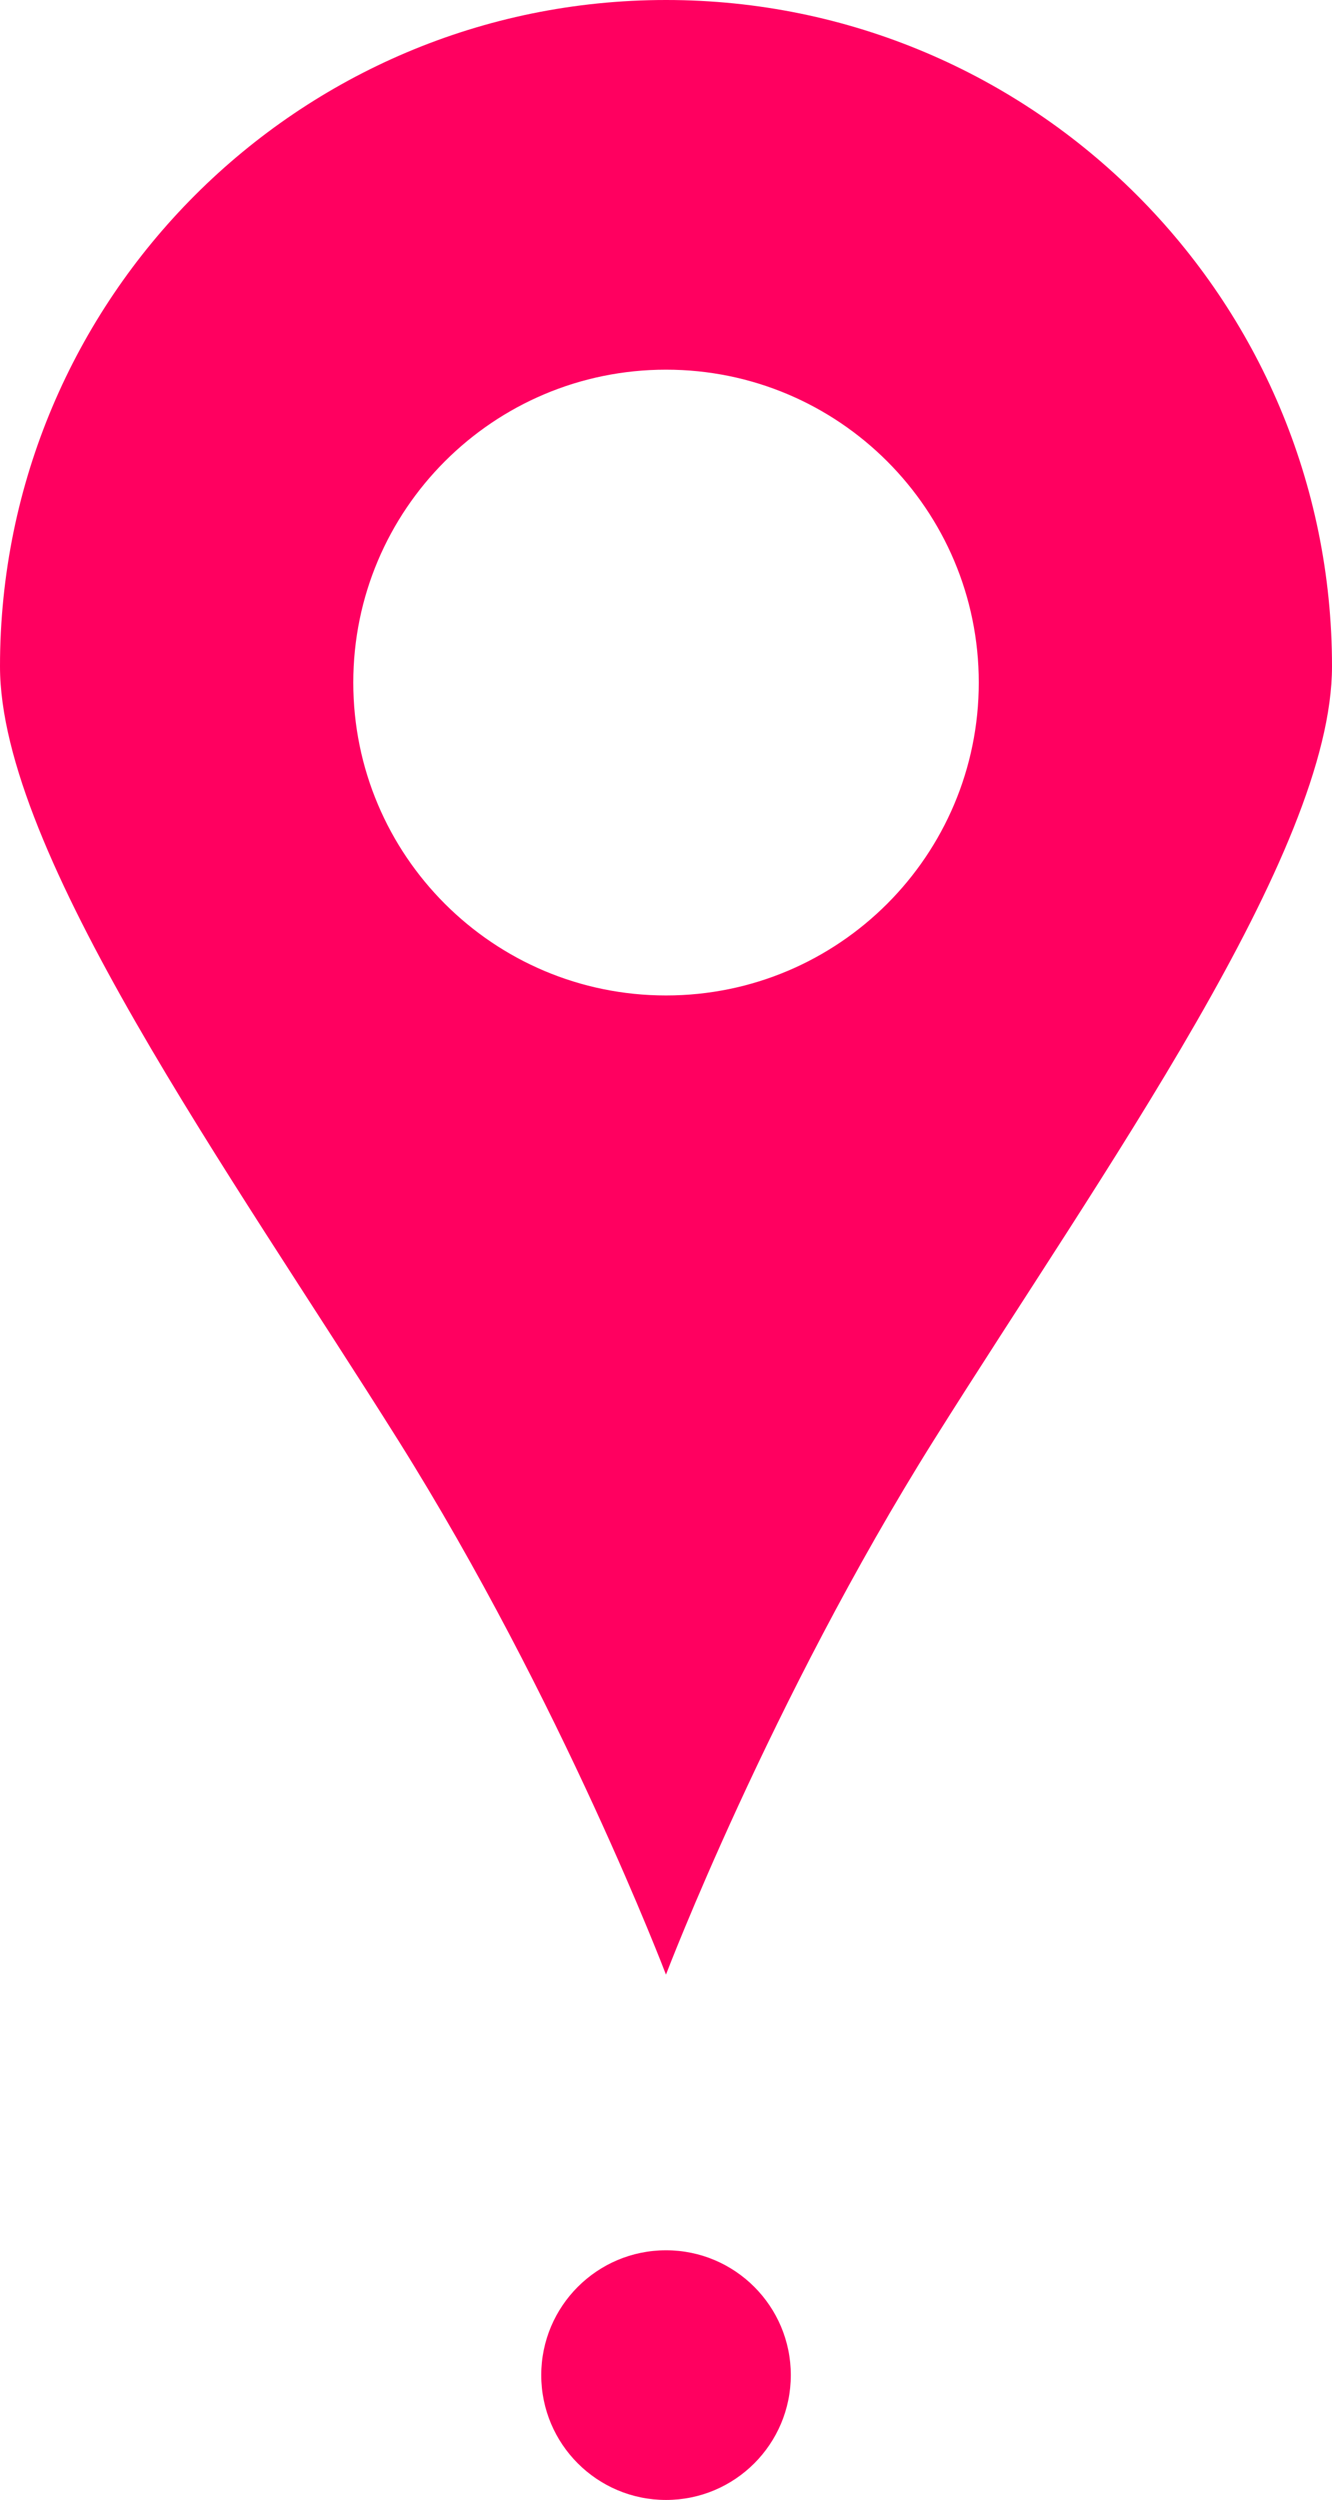 <svg xml:space="preserve" style="enable-background:new 0 0 22.833 42.833;" viewBox="0 0 22.833 42.833" y="0px" x="0px" xmlns:xlink="http://www.w3.org/1999/xlink" xmlns="http://www.w3.org/2000/svg" id="Ebene_1" version="1.1">
<style type="text/css">
	.st0{fill:#FF0060;}
</style>
<g>
	<path d="M11.417,38.556c-1.181,0-2.139,0.958-2.139,2.139s0.958,2.139,2.139,2.139
		s2.139-0.958,2.139-2.139S12.598,38.556,11.417,38.556z" class="st0"></path>
	<path d="M11.417,0C5.111,0,0,5.111,0,11.417c0,3.195,3.931,8.651,6.823,13.256
		c2.815,4.483,4.593,9.16,4.593,9.16s1.783-4.684,4.601-9.172
		c2.89-4.603,6.816-10.052,6.816-13.244C22.833,5.111,17.722,0,11.417,0z M11.417,17.056
		c-2.961,0-5.361-2.4-5.361-5.361s2.4-5.361,5.361-5.361c2.961,0,5.361,2.4,5.361,5.361
		S14.377,17.056,11.417,17.056z" class="st0"></path>
</g>
</svg>
